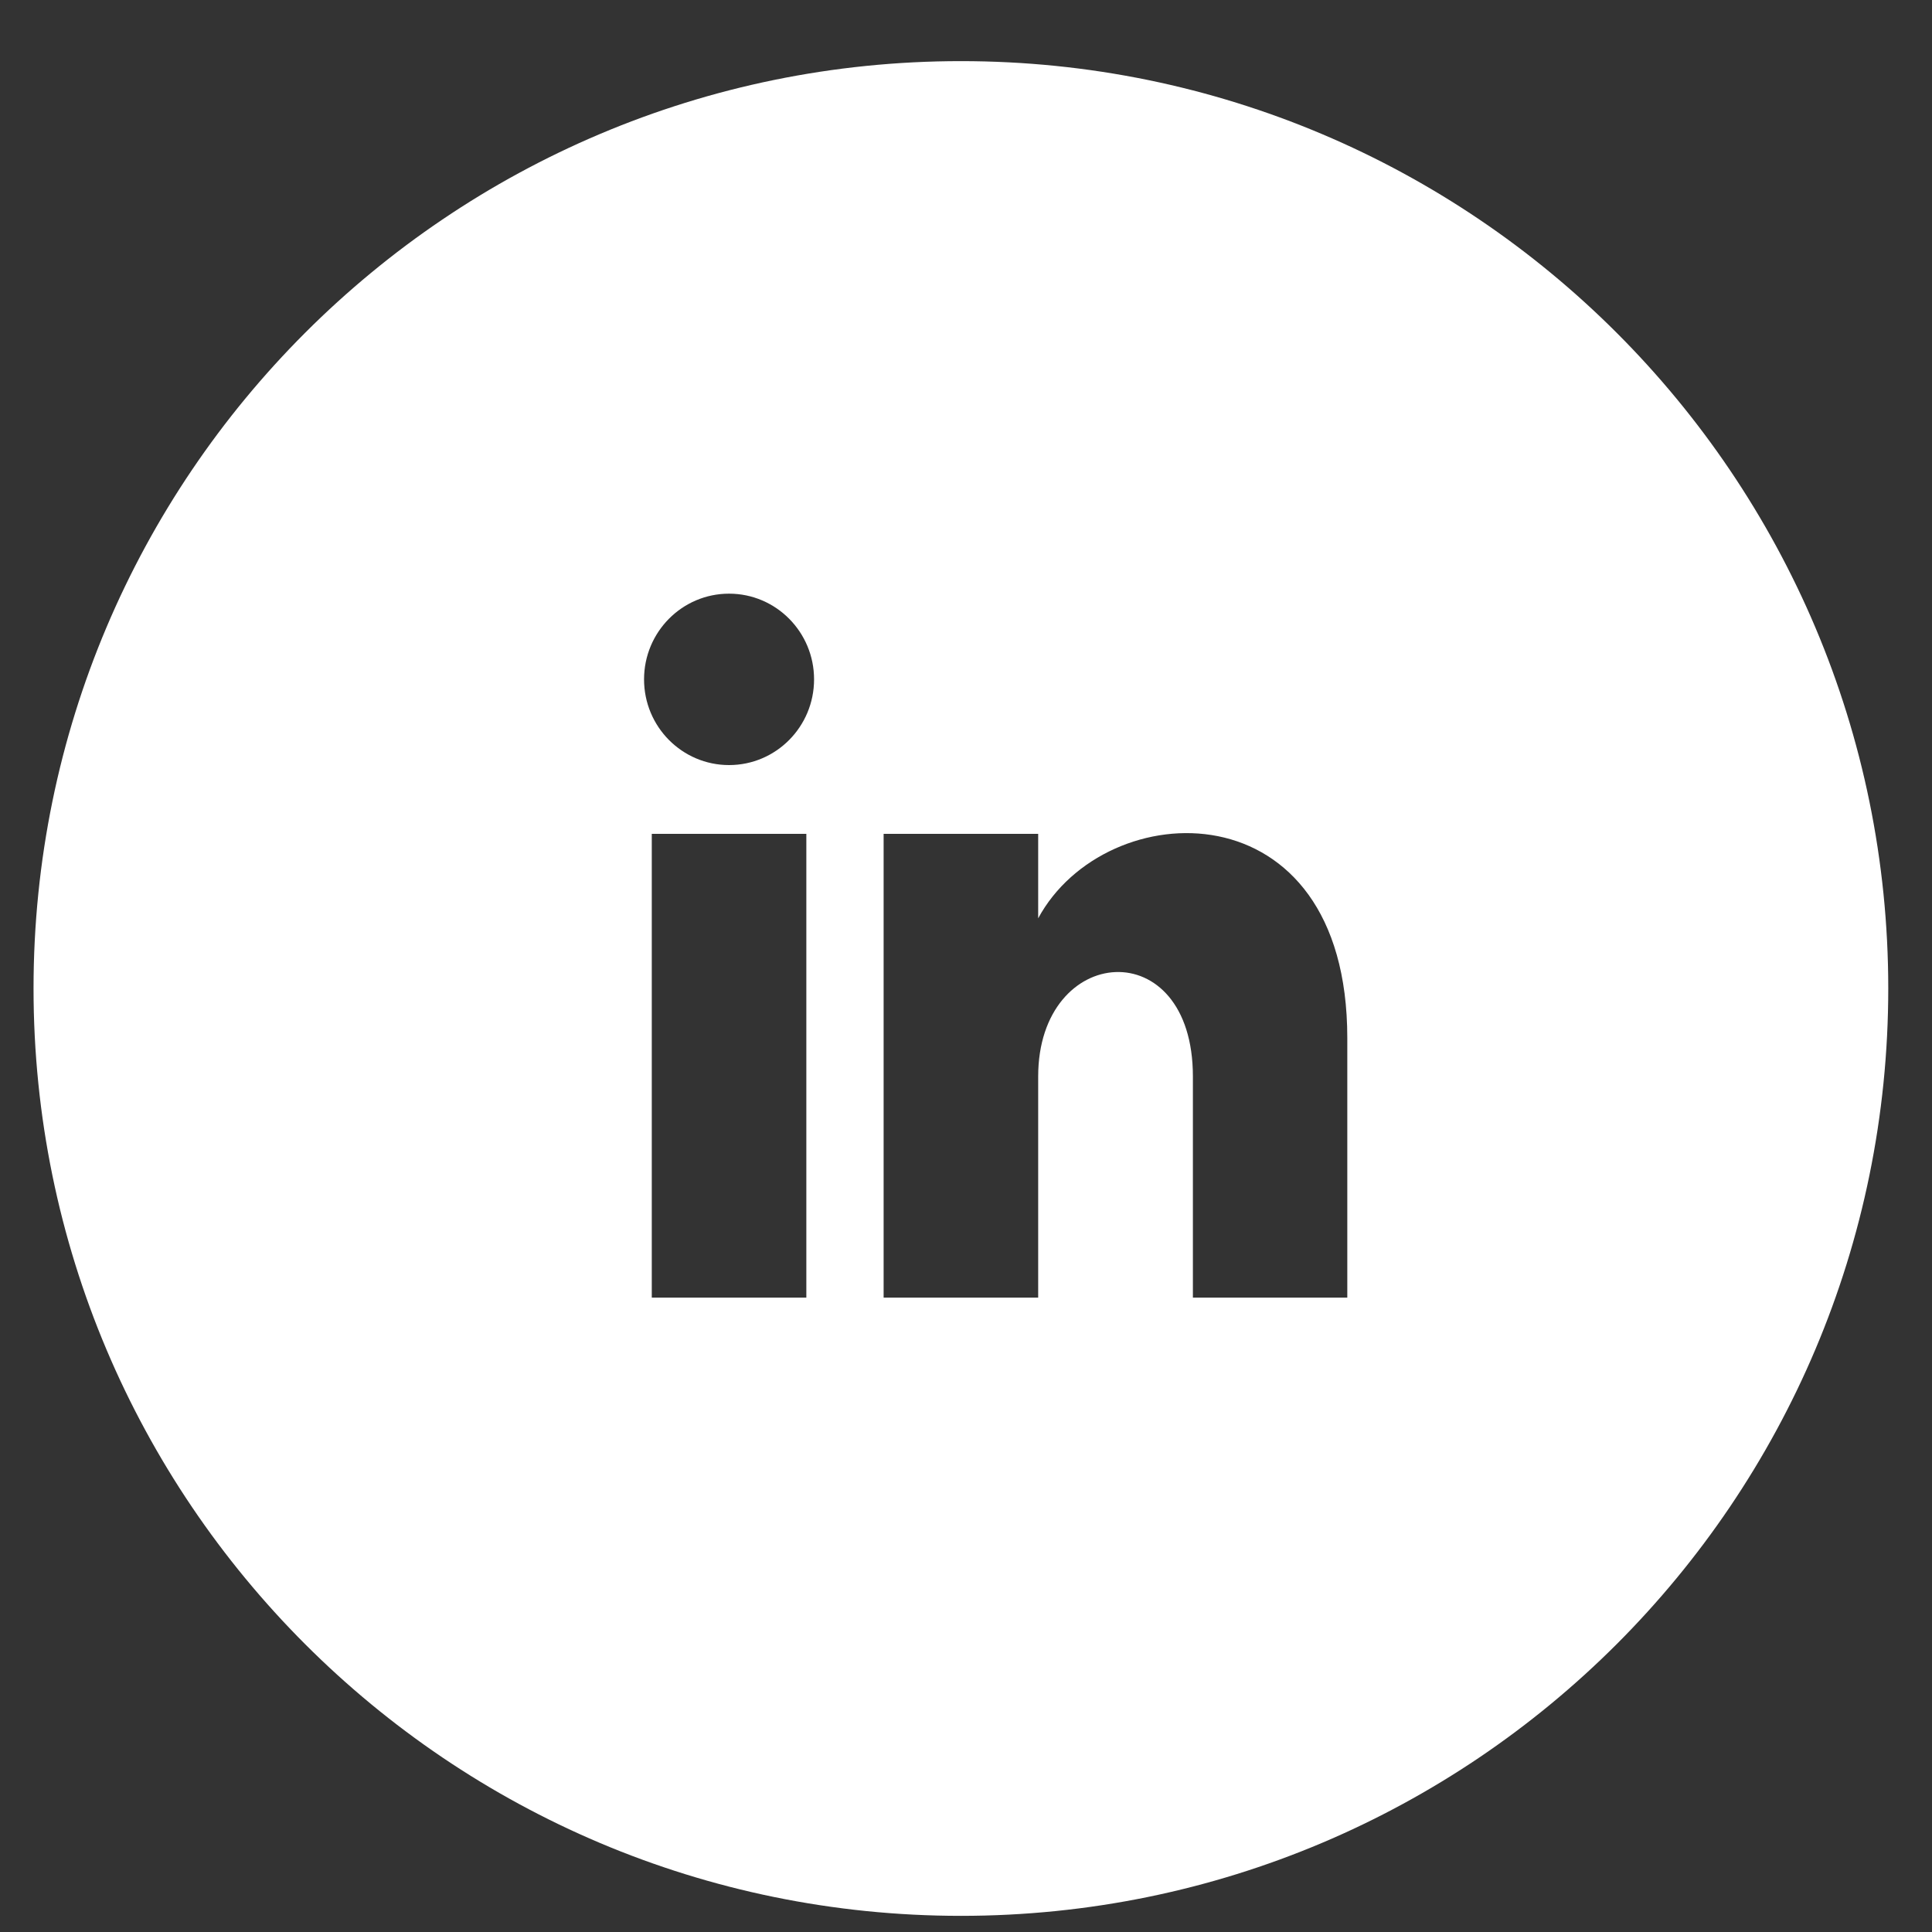<svg width="25" height="25" viewBox="0 0 25 25" fill="none" xmlns="http://www.w3.org/2000/svg">
<rect x="0" y="0" width="25" height="25" fill="#333333" stroke="none"/>
<path d="M12.434 0.791C5.807 0.791 0.434 6.164 0.434 12.79C0.434 19.418 5.807 24.791 12.434 24.791C19.061 24.791 24.434 19.418 24.434 12.79C24.434 6.164 19.061 0.791 12.434 0.791ZM10.434 16.791H8.434V10.79H10.434V16.791ZM9.434 9.9C8.827 9.9 8.334 9.404 8.334 8.791C8.334 8.179 8.826 7.682 9.434 7.682C10.042 7.682 10.534 8.179 10.534 8.791C10.534 9.404 10.041 9.9 9.434 9.9ZM17.434 16.791H15.436V13.93C15.436 12.049 13.434 12.207 13.434 13.93V16.791H11.434V10.79H13.434V11.883C14.306 10.268 17.434 10.148 17.434 13.431V16.791Z" fill="white"/>
</svg>
